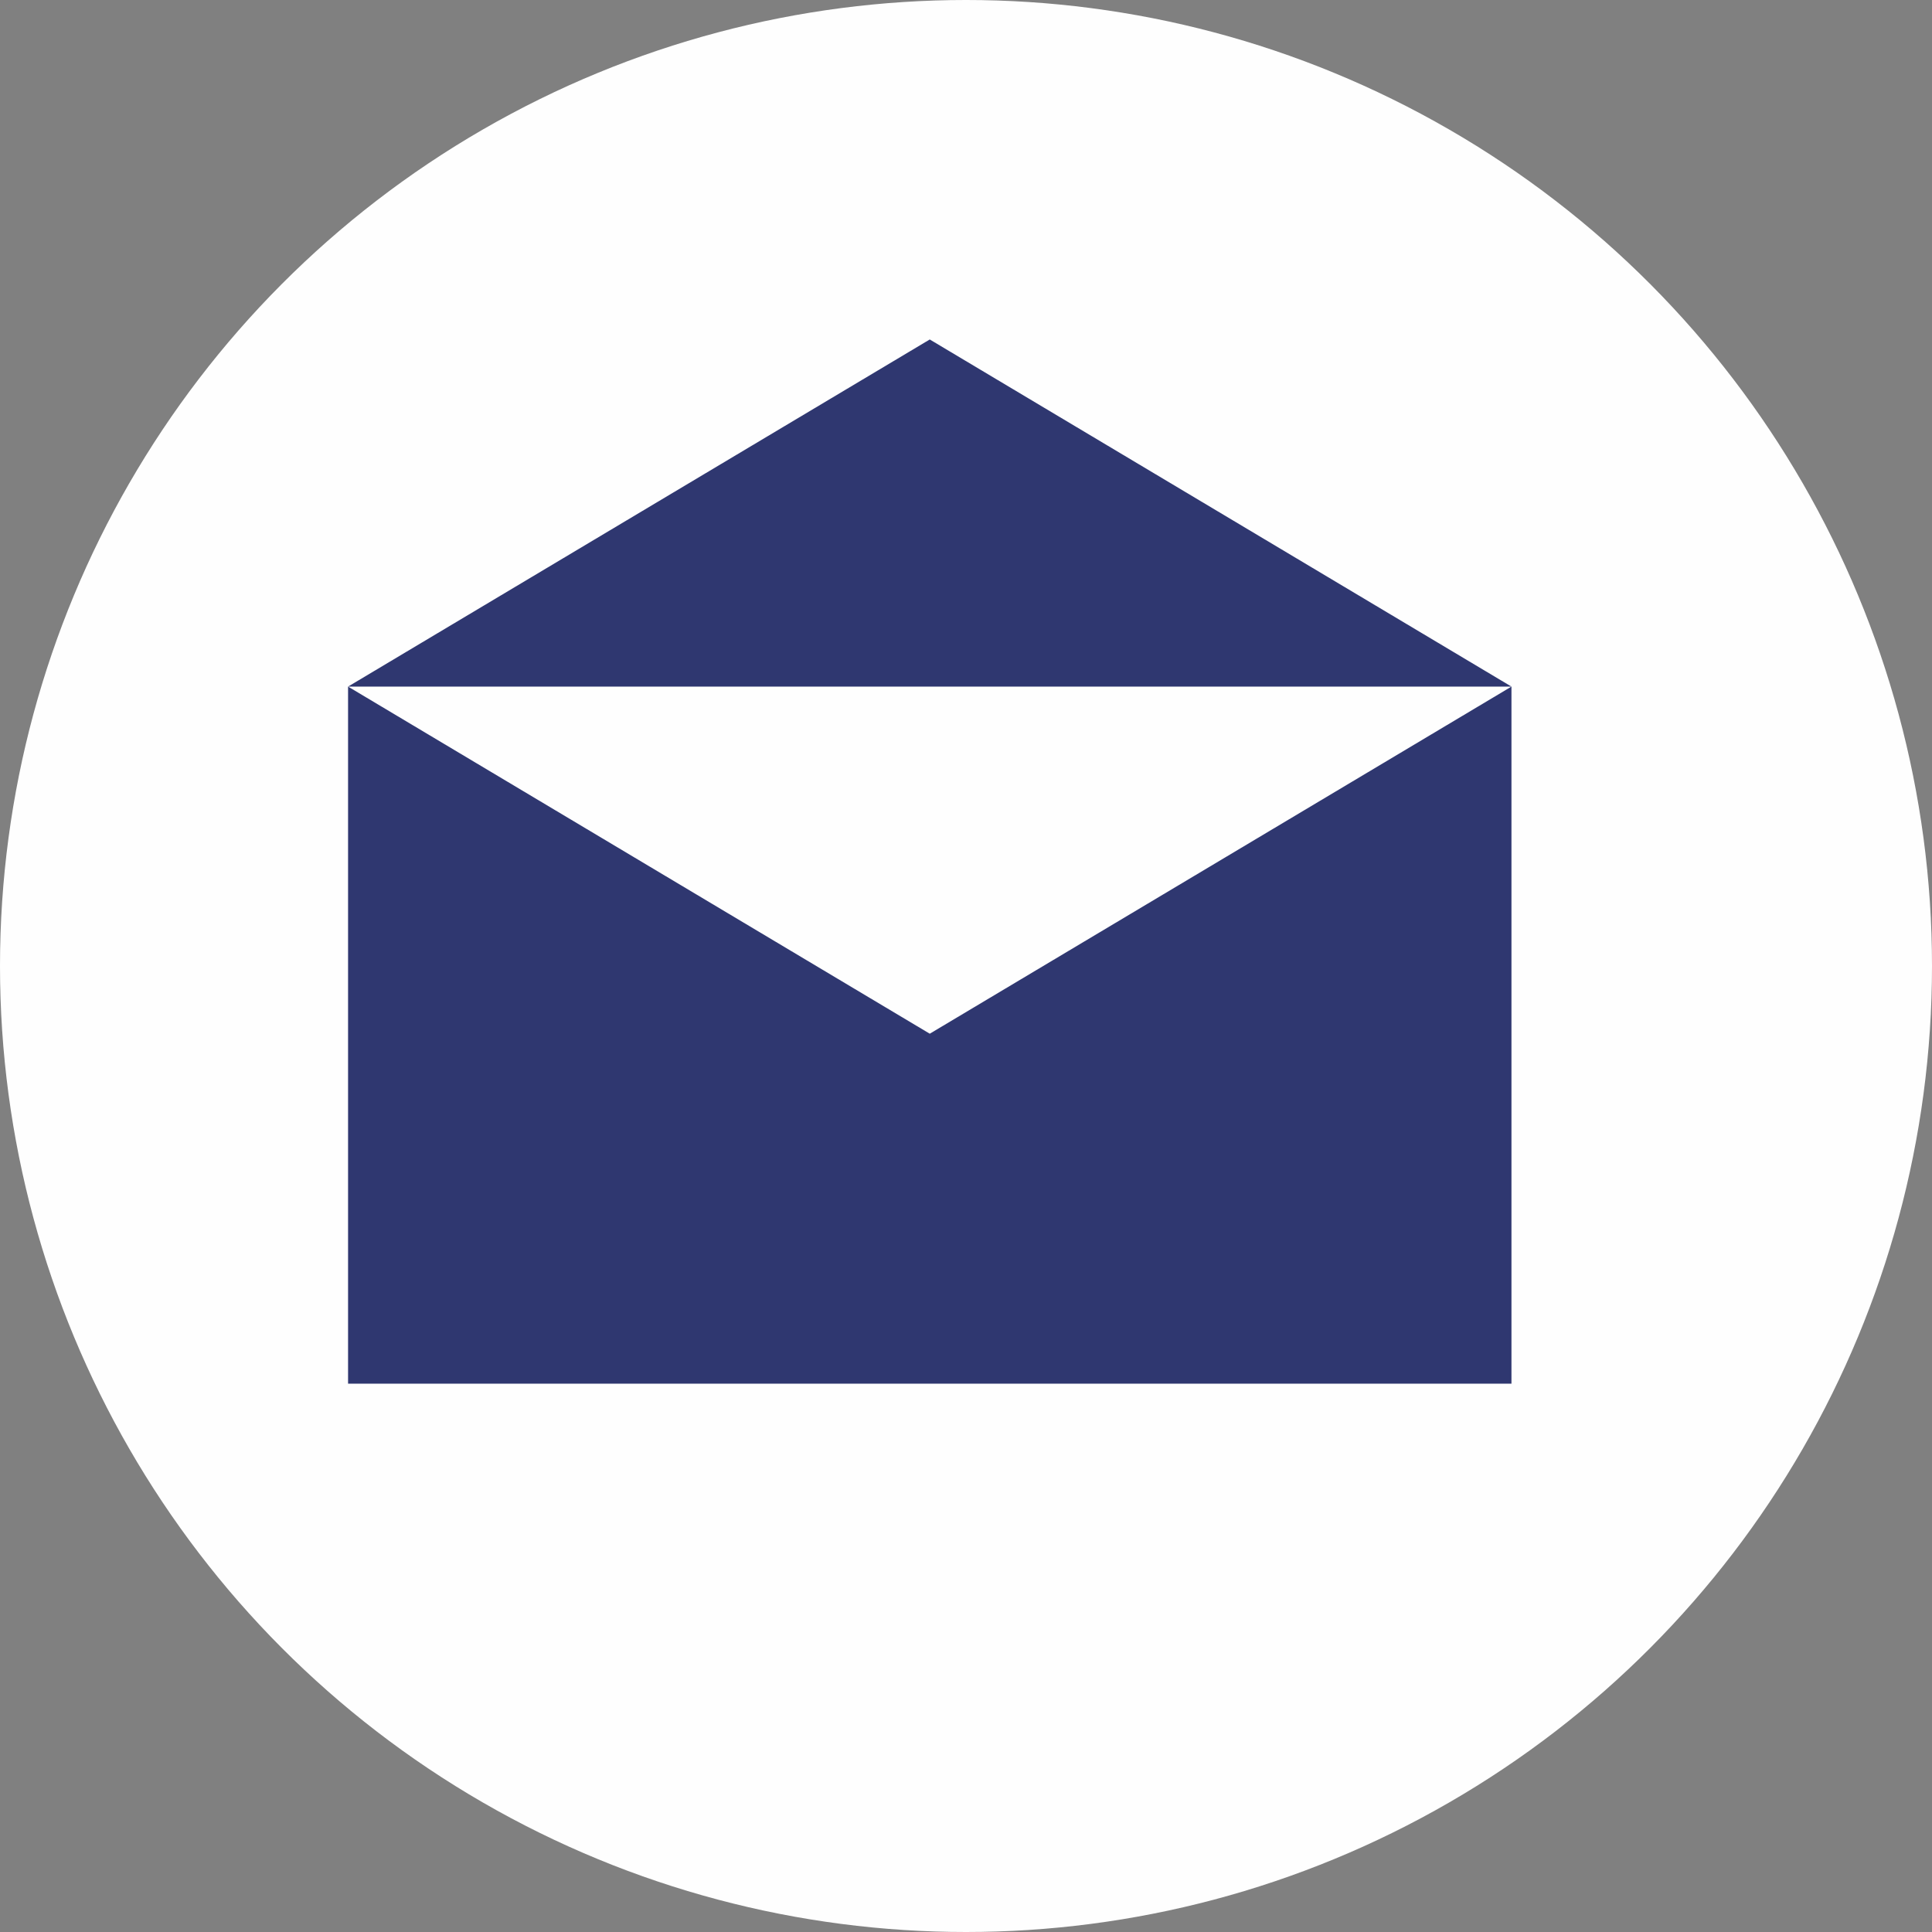 <?xml version="1.0" encoding="UTF-8"?>
<!DOCTYPE svg PUBLIC "-//W3C//DTD SVG 1.1//EN" "http://www.w3.org/Graphics/SVG/1.1/DTD/svg11.dtd">
<!-- Creator: CorelDRAW -->
<svg xmlns="http://www.w3.org/2000/svg" xml:space="preserve" width="8.378mm" height="8.378mm" version="1.1" style="shape-rendering:geometricPrecision; text-rendering:geometricPrecision; image-rendering:optimizeQuality; fill-rule:evenodd; clip-rule:evenodd"
viewBox="0 0 20.26 20.26"
 xmlns:xlink="http://www.w3.org/1999/xlink"
 xmlns:xodm="http://www.corel.com/coreldraw/odm/2003">
 <rect x="0" y="0" width="20.26" height="20.26" fill="#808080" stroke="none"/>
 <defs>
  <style type="text/css">
   <![CDATA[
    .fil0 {fill:#FEFEFE}
    .fil1 {fill:#2F3770}
   ]]>
  </style>
 </defs>
 <g id="a">
  <circle class="fil0" cx="10.13" cy="10.13" r="10.13"/>
  <path class="fil1" d="M15.85 7.2l0 7.31 -12.2 0 0 -7.31 0 0 3.05 -1.82 3.05 -1.82 3.05 1.82 3.05 1.82zm-12.2 0l3.05 1.82 3.05 1.82 3.05 -1.82 3.05 -1.82 -6.1 0 -6.1 0z"/>
 </g>
</svg>

